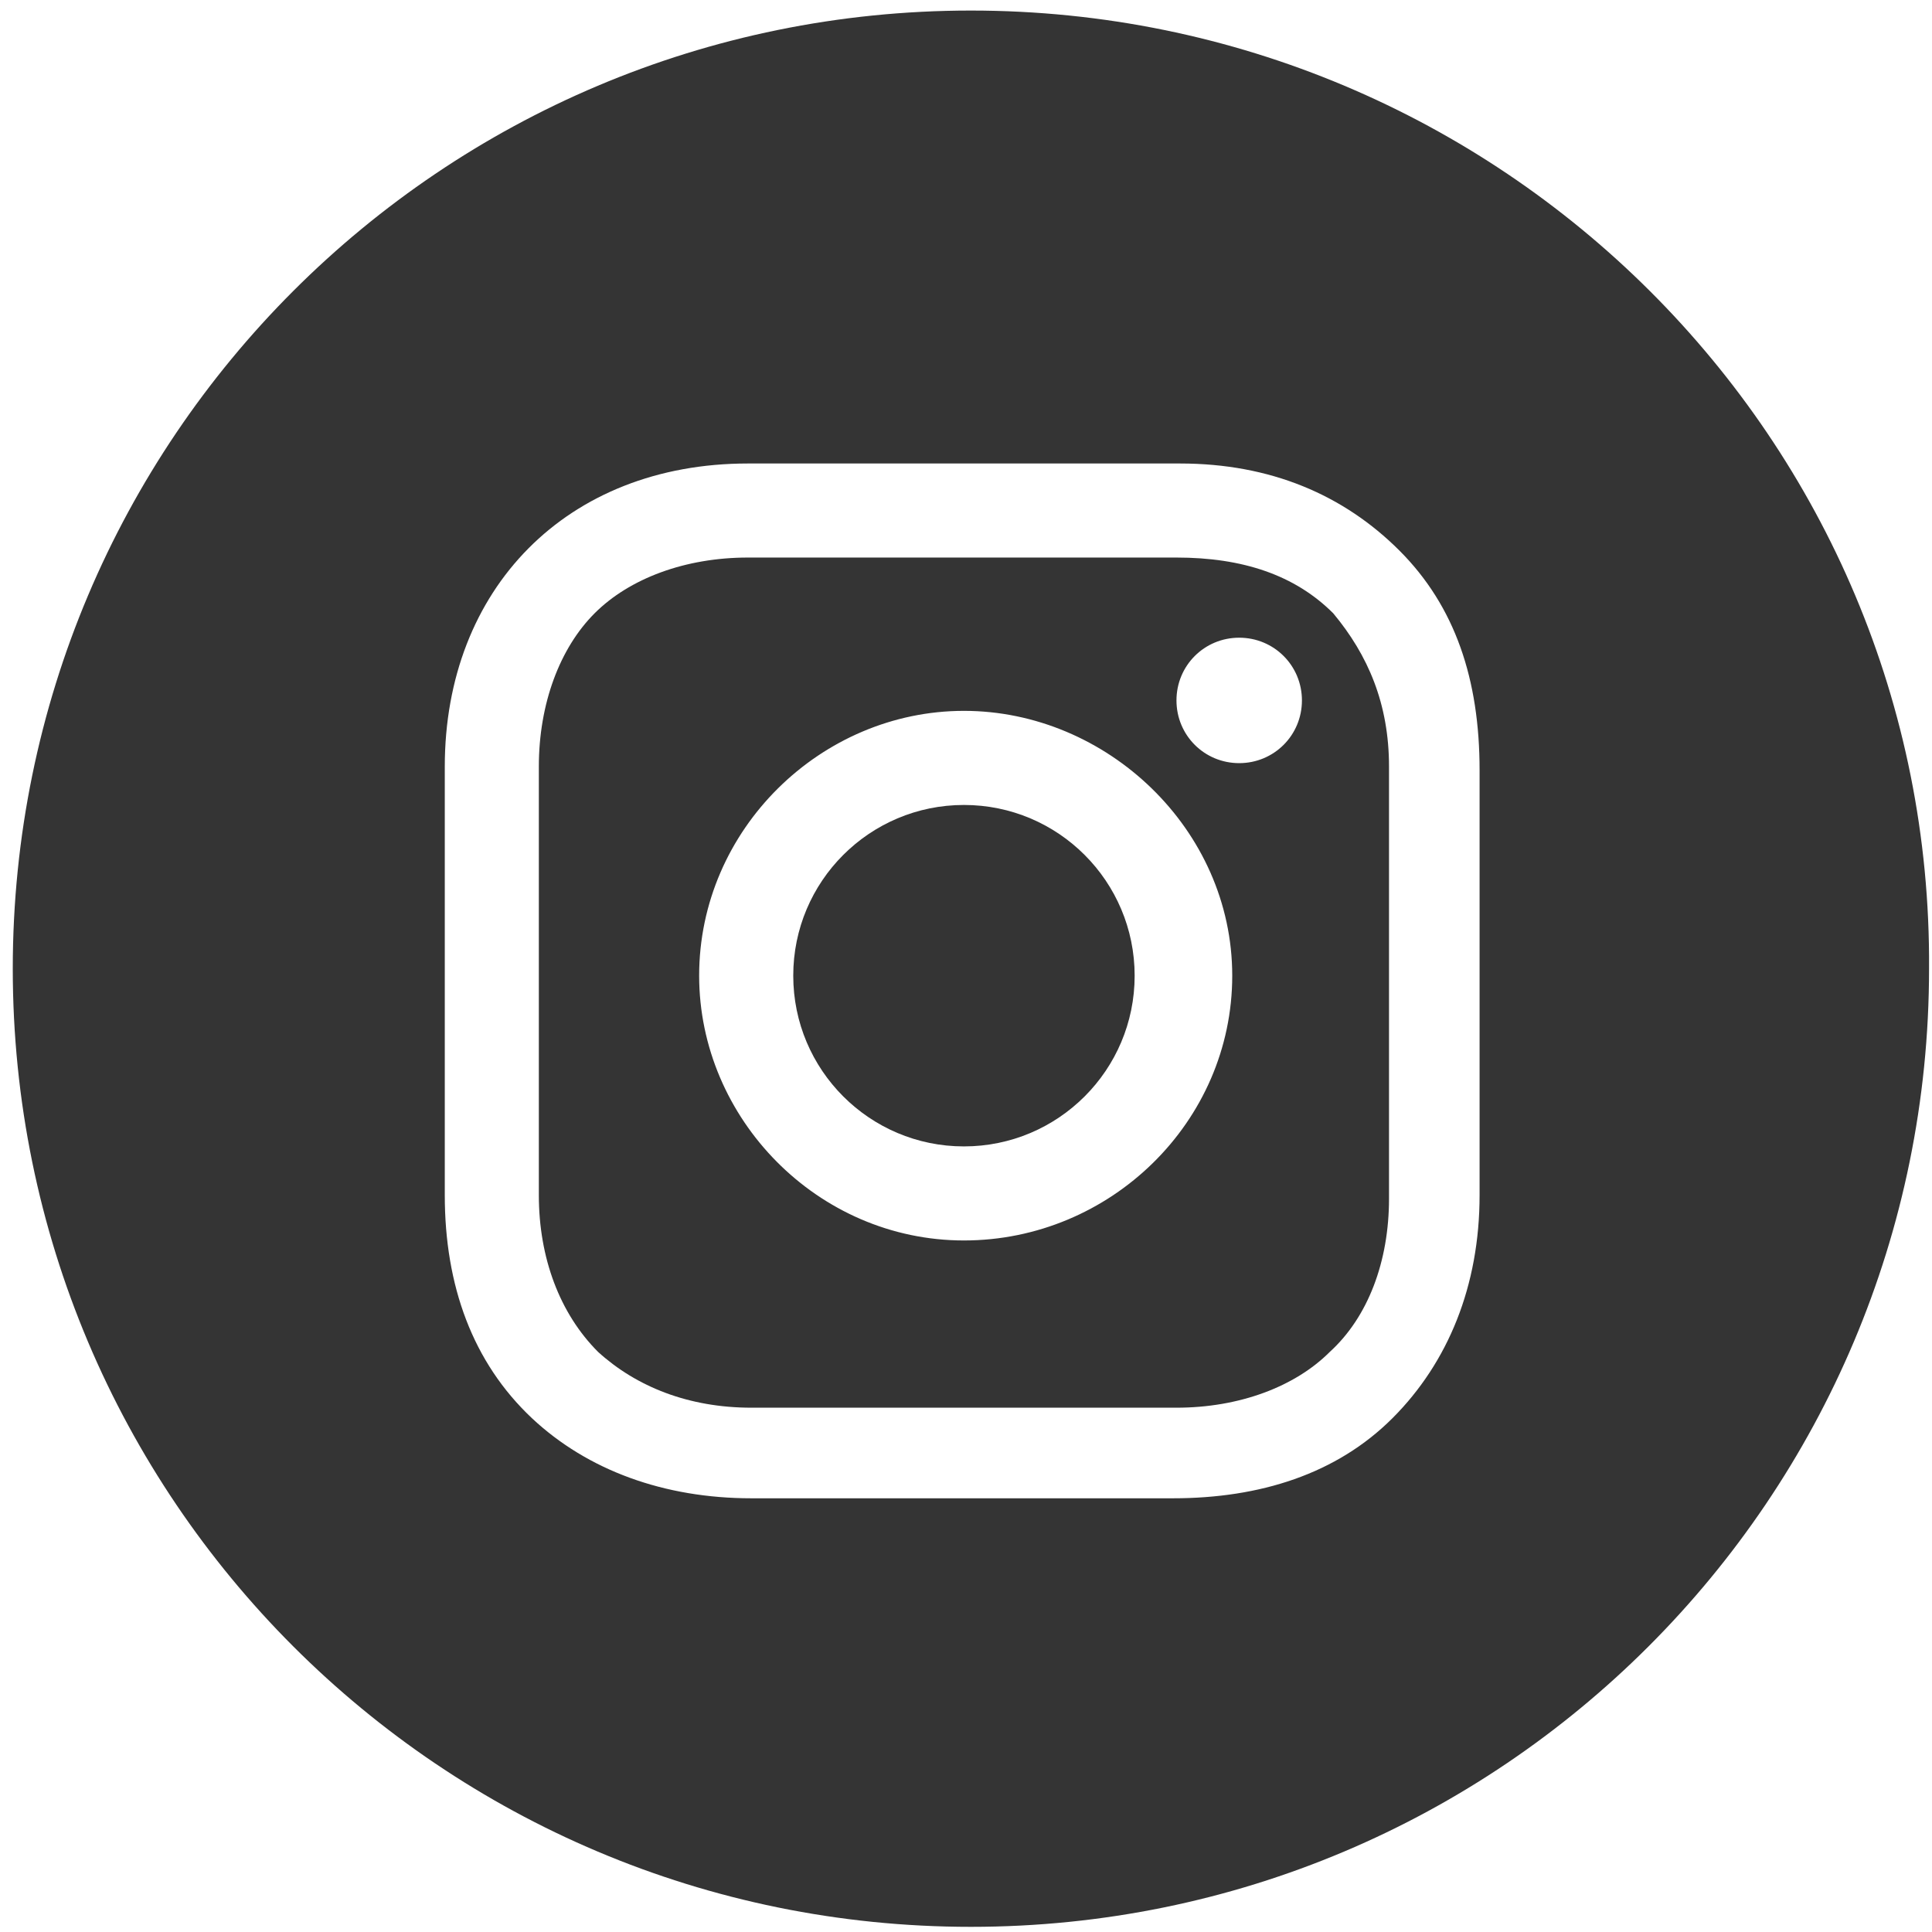 <svg width="82" height="82" viewBox="0 0 82 82" fill="none" xmlns="http://www.w3.org/2000/svg">
<path d="M40.913 34.165C44.915 34.165 48.158 37.408 48.158 41.412C48.158 45.413 44.915 48.657 40.913 48.657C36.911 48.657 33.668 45.413 33.668 41.412C33.666 37.408 36.911 34.165 40.913 34.165Z" fill="#343434"/>
<path d="M52.595 32.39C51.116 32.39 49.933 31.207 49.933 29.728C49.933 28.249 51.116 27.066 52.595 27.066C54.074 27.066 55.258 28.249 55.258 29.728C55.258 31.207 54.074 32.39 52.595 32.39ZM40.913 52.649C34.702 52.649 29.674 47.474 29.674 41.41C29.674 35.199 34.85 30.171 40.913 30.171C46.977 30.171 52.3 35.199 52.3 41.41C52.3 47.621 47.124 52.649 40.913 52.649ZM49.933 23.664H31.744C29.082 23.664 26.716 24.552 25.237 26.03C23.758 27.509 22.87 29.874 22.87 32.536V50.725C22.87 53.388 23.758 55.753 25.385 57.38C27.012 58.859 29.229 59.747 31.892 59.747H49.933C52.595 59.747 54.961 58.859 56.439 57.38C58.066 55.901 58.954 53.535 58.954 50.873V32.538C58.954 29.876 58.066 27.806 56.587 26.031C54.961 24.405 52.743 23.664 49.933 23.664Z" fill="#343434"/>
<path d="M62.798 50.727C62.798 54.571 61.467 57.824 59.102 60.191C56.735 62.557 53.483 63.592 49.785 63.592H31.892C28.195 63.592 24.942 62.409 22.575 60.191C20.062 57.824 18.878 54.573 18.878 50.727V32.538C18.878 24.996 24.054 19.672 31.744 19.672H50.08C53.925 19.672 57.03 21.004 59.397 23.369C61.763 25.736 62.798 28.84 62.798 32.686V50.727ZM41.208 0.448C18.73 0.448 0.542 18.637 0.542 41.114C0.542 63.592 18.73 81.781 41.208 81.781C63.686 81.781 81.875 63.592 81.875 41.114C82.023 18.637 63.686 0.448 41.208 0.448Z" fill="#343434"/>
</svg>
